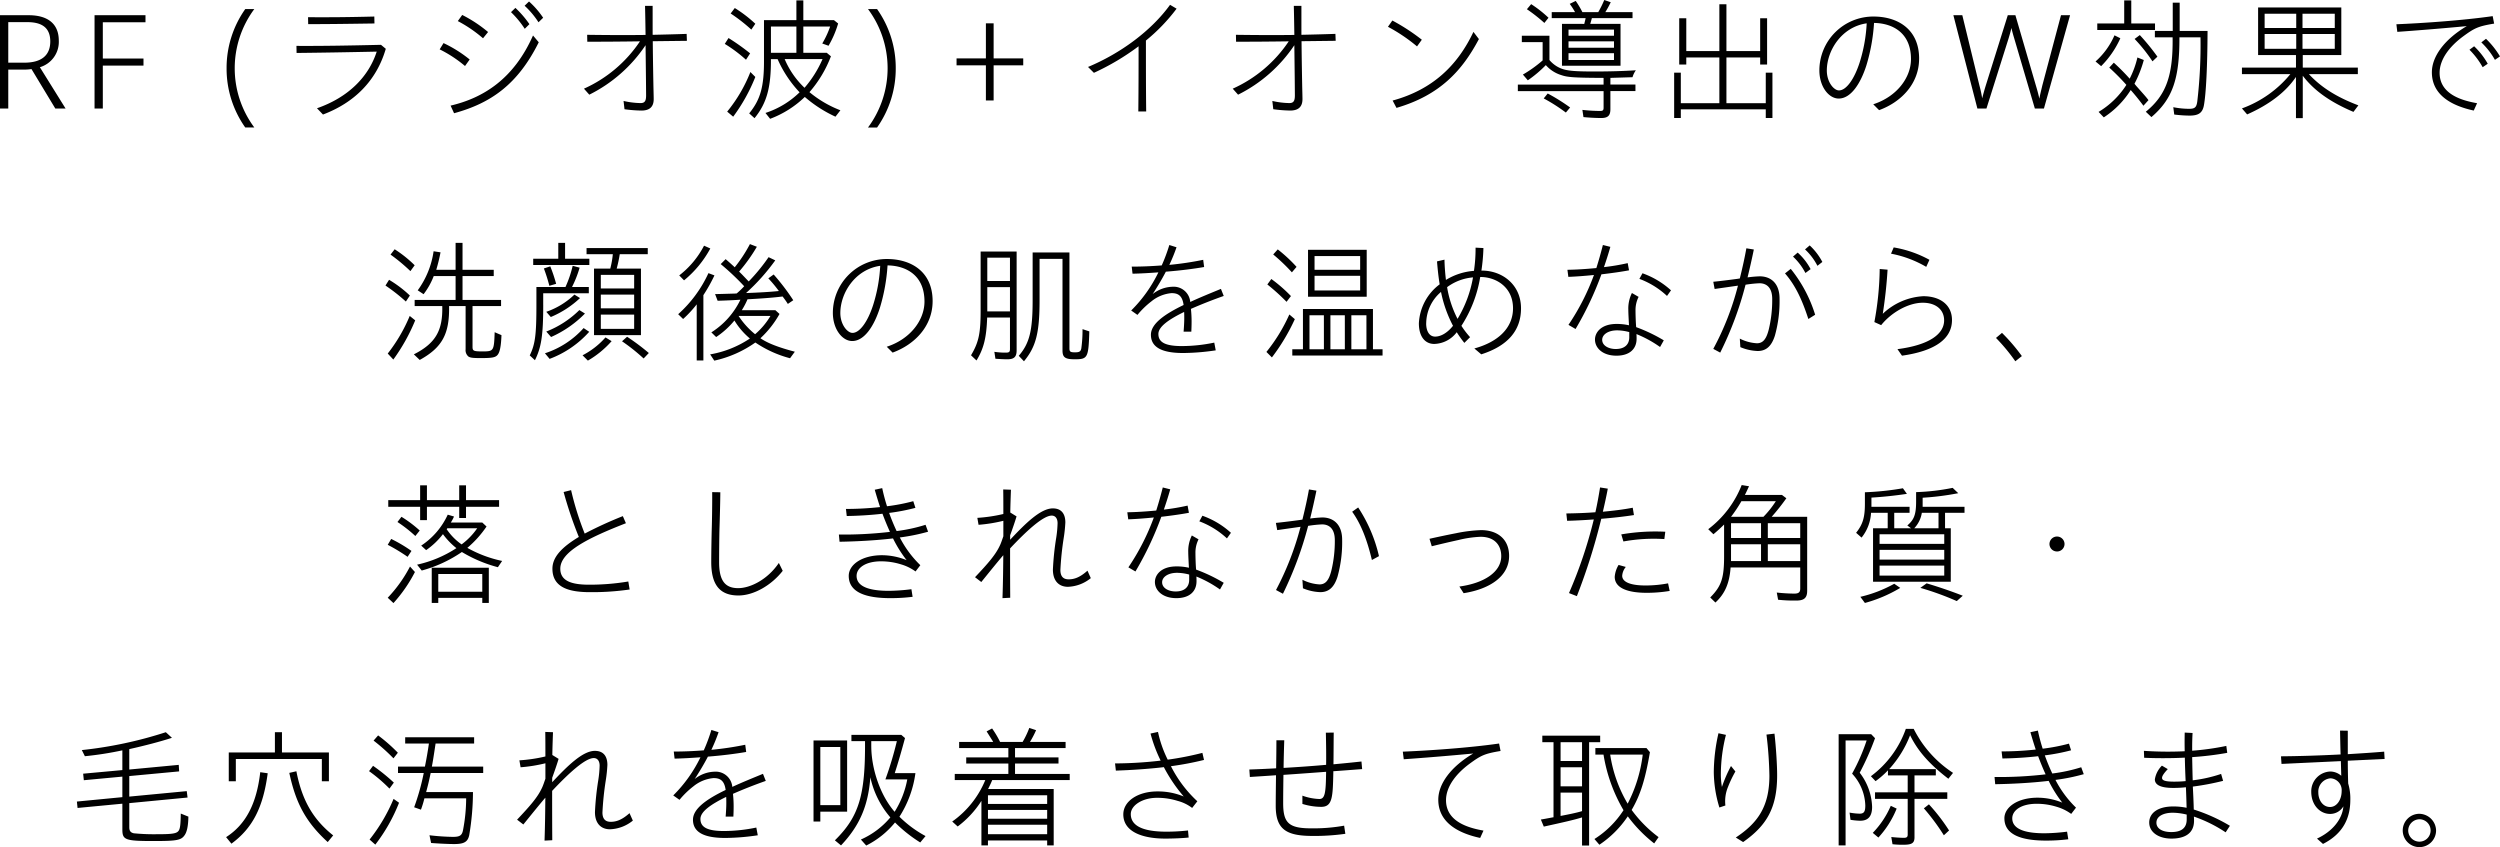 <svg xmlns="http://www.w3.org/2000/svg" width="618.651" height="209.635" viewBox="0 0 618.651 209.635">
  <path id="パス_16727" data-name="パス 16727" d="M-309.392-.33h2.046V-9.966h3.8A12.309,12.309,0,0,0-301.6-10.1L-295.7-.33h2.541l-6.369-10.23a6.533,6.533,0,0,0,4.686-6.567c0-4.191-2.739-6.3-7.458-6.3h-7.1Zm6.765-21.384c3.927,0,5.676,1.65,5.676,4.785,0,3.3-2.013,5.247-6.435,5.247h-3.96V-21.714ZM-285.995-.33h2.046V-10.956h10.065V-12.7h-10.065v-8.976h10.56V-23.43h-12.606Zm39.534-24.618H-248.7a25.236,25.236,0,0,0-4.62,14.685A25.184,25.184,0,0,0-248.7,4.356h2.244a24.519,24.519,0,0,1-4.851-14.619A24.567,24.567,0,0,1-246.461-24.948Zm29.7,1.848c-6.4.165-11.154.2-16.4.165l.033,1.716c4.95,0,9.768-.066,16.4-.165Zm1.65,7c-8.547.2-14.949.3-20.922.264l.033,1.749c6.105-.066,12.144-.165,19.833-.33C-218.18-8.184-223.2-3.1-230.951-.4l1.485,1.551c7.656-2.9,13.2-8.25,15.543-16.269Zm38.973-5.577,1.155-1.122a21.287,21.287,0,0,0-3.5-4.026l-1.089,1.056A20.715,20.715,0,0,1-176.138-21.681Zm-3.4,1.617,1.155-1.155a25.016,25.016,0,0,0-3.465-4.026l-1.089,1.056A23.366,23.366,0,0,1-179.537-20.064Zm-10.329,2.343,1.254-1.551a32.993,32.993,0,0,0-6.4-4.224l-1.089,1.518A32.761,32.761,0,0,1-189.866-17.721Zm-8.019,16.665.858,1.881c9.174-2.508,15.774-7.161,20.955-17.556l-1.419-1.683C-182.243-7.689-189.734-2.97-197.885-1.056Zm3.564-9.8,1.155-1.617a31.648,31.648,0,0,0-6.468-4.059l-.957,1.551A30.952,30.952,0,0,1-194.321-10.857Zm39.237,8.646.231,2.046a34.256,34.256,0,0,0,4.191.33c1.716,0,3.036-.66,3.036-2.838,0-.528-.033-1.617-.066-3.036-.066-3.5-.132-7.326-.165-11.286l8.448-.1-.066-1.716c-2.805.1-5.61.165-8.415.231V-25.74h-1.881c.066,2.607.1,4.917.132,7.194-4.884.066-9.669.033-14.454-.033l.033,1.716c3.8,0,8.58-.033,13.035-.1a32.808,32.808,0,0,1-13.86,11.715l1.32,1.485a36,36,0,0,0,13.926-12.243l.1,8.547.033,3.861c0,1.287-.264,1.914-1.353,1.914A19.87,19.87,0,0,1-155.083-2.211Zm51.315-11.055-1.023-.858H-110.6v-6.5h6.633a22.5,22.5,0,0,1-1.947,4.191l1.551.561a24.475,24.475,0,0,0,2.376-5.511l-1.023-.825h-7.59v-4.884h-1.716v4.884h-8.019v9.867c.033,6.633-.891,9.8-3.663,13.2l1.32,1.188c3-3.7,4.092-7.491,4.059-14.619h1.65a28.933,28.933,0,0,0,5.445,8.217A21.681,21.681,0,0,1-119.972.759l1.155,1.452a25.012,25.012,0,0,0,8.58-5.412,32,32,0,0,0,7.59,4.884L-101.426.1a27.371,27.371,0,0,1-7.656-4.488A29.319,29.319,0,0,0-103.769-13.266Zm-19.7-6.6.99-1.452a32.254,32.254,0,0,0-5.082-3.894l-1.023,1.353A40.6,40.6,0,0,1-123.47-19.866Zm11.154,5.742h-6.3v-6.5h6.3Zm-12.474,1.716,1.023-1.584a54.174,54.174,0,0,0-5.346-3.795l-.924,1.452A34.769,34.769,0,0,1-124.79-12.408Zm9.57-.165h9.372a27.539,27.539,0,0,1-4.455,7.1A21.059,21.059,0,0,1-115.22-12.573Zm-14.223,13,1.485,1.254a43.34,43.34,0,0,0,5.478-9.834L-123.7-9.372A36.572,36.572,0,0,1-129.443.429Zm34.848,3.927h2.244a25.236,25.236,0,0,0,4.62-14.685,25.184,25.184,0,0,0-4.62-14.619h-2.244a24.519,24.519,0,0,1,4.851,14.619A24.567,24.567,0,0,1-94.595,4.356Zm21.912-15.378h7.26v8.679h1.914v-8.679h7.326v-1.716h-7.326v-8.679h-1.914v8.679h-7.26Zm33.99,1.848a60.281,60.281,0,0,0,11.055-6.567c0,4.521,0,10.329-.066,16.137h1.947c-.066-5.841-.066-11.682-.066-17.556a44.93,44.93,0,0,0,7.59-7.887L-19.85-26c-4.653,6.435-12.243,12.012-20.3,15.378ZM5.461-2.211,5.692-.165a34.256,34.256,0,0,0,4.191.33c1.716,0,3.036-.66,3.036-2.838,0-.528-.033-1.617-.066-3.036-.066-3.5-.132-7.326-.165-11.286l8.448-.1L21.07-18.81c-2.805.1-5.61.165-8.415.231V-25.74H10.774c.066,2.607.1,4.917.132,7.194-4.884.066-9.669.033-14.454-.033l.033,1.716c3.8,0,8.58-.033,13.035-.1A32.808,32.808,0,0,1-4.34-5.247l1.32,1.485A36,36,0,0,0,10.906-16.005l.1,8.547L11.038-3.6c0,1.287-.264,1.914-1.353,1.914A19.87,19.87,0,0,1,5.461-2.211Zm35.805-13.5,1.188-1.65a49.83,49.83,0,0,0-7.293-4.752l-1.089,1.551A41.735,41.735,0,0,1,41.266-15.708ZM35.227-2.31l.957,1.815C46.91-3.63,52.42-9.669,56.578-17.523L55.225-19.3C51.331-11.055,45.16-5.016,35.227-2.31Zm41.91-18.975v10.362H91.624V-21.285H84.133c.264-.891.33-1.122.4-1.419H94.594v-1.485H87.862a24.023,24.023,0,0,0,1.287-2.343l.066-.1L87.6-27.192a25.484,25.484,0,0,1-1.485,3H82.186a22.756,22.756,0,0,0-1.65-2.772l-1.485.726a18.382,18.382,0,0,1,1.32,2.046H74.6V-22.7h8.382c-.066.4-.132.627-.231,1.023l-.1.4Zm-4.356-.231L73.8-22.8a29.34,29.34,0,0,0-4.29-3.366l-1.056,1.254A40.786,40.786,0,0,1,72.781-21.516Zm17.226,3.168H78.754v-1.518H90.007ZM89.116-.165V-4.653h6.2V-6.27h-6.2V-7.92l5.478-.165A5.539,5.539,0,0,1,95.419-9.8c-3.069.2-6.6.3-10.2.3-5.049,0-6.9-.165-8.415-.792a7.326,7.326,0,0,1-2.772-2.046v-6.006H67.2v1.584h5.148v4.521a31.431,31.431,0,0,1-4.884,3.5l1.221,1.419a29.27,29.27,0,0,0,4.455-3.762,8.312,8.312,0,0,0,3.828,2.475c1.518.528,3.069.66,10.461.693v1.65H66.214v1.617H87.433V-.528c0,.627-.2.792-.858.792A40.115,40.115,0,0,1,82.186,0l.264,1.782c1.353.132,2.97.231,4.389.231C88.489,2.013,89.116,1.419,89.116-.165Zm.891-15.213H78.754v-1.584H90.007Zm0,3.036H78.754v-1.683H90.007ZM78.094.66,79.15-.594a47.957,47.957,0,0,0-5.544-3.465l-.99,1.221A42.847,42.847,0,0,1,78.094.66Zm26.8-9.867V2.013h1.65V-.132h21.021V2.013h1.65V-9.207h-1.65V-1.65h-9.735V-12.969h8.349v1.749h1.716V-22.671h-1.716v8.118h-8.349V-26.136h-1.749v11.583h-8.184v-8.118h-1.749V-11.22h1.749v-1.749h8.184V-1.65h-9.537V-9.207Zm60.621-3.465c0-7.359-5.379-10.428-11.286-10.428a13.351,13.351,0,0,0-13.4,13.332c0,3.993,2.31,6.963,4.785,6.963,3.036,0,5.445-3.762,6.864-8.25a45.981,45.981,0,0,0,1.881-10.461c4.488.066,9.141,2.343,9.141,8.943,0,4.62-3.531,9.306-9.339,11.187L155.611.066C161.188-1.98,165.511-6.567,165.511-12.672ZM142.675-9.735c0-4.917,3.63-10.791,9.867-11.682a38.5,38.5,0,0,1-1.749,9.7c-1.32,4.092-3.3,6.9-5.115,6.9C144.424-4.818,142.675-6.864,142.675-9.735Zm37.257,9.4h2.244l5.478-17.358c.3-.99.528-1.782.693-2.574.2.792.4,1.584.693,2.541L194.155-.33H196.4l6.468-23.1h-2.244L196-6.039c-.363,1.551-.594,2.409-.726,3.267-.2-.858-.4-1.716-.858-3.234L189.337-23.43h-1.881L182.011-6.039c-.429,1.386-.66,2.31-.891,3.168a30.848,30.848,0,0,0-.693-3.2L176.2-23.43h-2.211ZM209.6-21.384v1.617h14.289v-1.617h-5.874v-5.709h-1.749v5.709Zm27.291,1.848h-6.9v-7h-1.716v7h-4.422v1.584h4.389c.132,9.5-1.617,14.322-6.633,18.414L223,1.782c5.214-4.455,6.963-9.438,6.93-19.734h5.214a119.93,119.93,0,0,1-.792,15.84c-.2,1.485-.594,1.848-2.046,1.848a20.513,20.513,0,0,1-3.894-.4l.231,1.815a31.95,31.95,0,0,0,3.795.264c2.211,0,3.168-.66,3.531-2.442C236.527-3.96,236.857-10.956,236.89-19.536Zm-13.629,7.524,1.221-1.155a54.32,54.32,0,0,0-4.356-5.346l-1.287.957A39.4,39.4,0,0,1,223.261-12.012Zm-14.091.033,1.386,1.155a23.207,23.207,0,0,0,4.752-6.9l-1.452-.726A18.5,18.5,0,0,1,209.17-11.979ZM220.852-1.254l.165.231,1.254-1.386c-.594-.792-.99-1.221-3.036-3.531l-.429-.528a28.681,28.681,0,0,0,2.31-5.874l-1.584-.627a22.41,22.41,0,0,1-1.914,5.247,53.142,53.142,0,0,0-3.927-3.96l-1.122,1.221A57.4,57.4,0,0,1,216.793-6.2l-.066.132a20.907,20.907,0,0,1-6.8,6.567l1.287,1.353a22.113,22.113,0,0,0,6.666-6.765C218.905-3.729,219.532-3,220.852-1.254Zm37.917-6.9v10.2h1.683V-8.448c2.772,3.663,6.831,6.534,12.54,8.943l1.221-1.617c-5.412-2.046-9.24-4.488-12.243-7.722h12.111v-1.617H260.452v-3.1h9.537V-25.344H249.4v11.781h9.372v3.1H245.4v1.617h11.979A27.725,27.725,0,0,1,245.4-.363l1.287,1.485C252.268-1.353,256.261-4.455,258.769-8.151Zm.066-12.111h-7.821v-3.531h7.821Zm9.537,0h-7.986v-3.531h7.986Zm-9.537,5.148h-7.821v-3.663h7.821Zm9.537,0h-7.986v-3.663h7.986Zm15.246-6.072.231,1.881c4.752-.33,10.824-.825,17.193-1.419C295.5-17.457,292.4-13.2,292.4-9.306c0,5.775,5.148,8.349,10.362,9.471l.825-1.815c-3.3-.594-9.273-2.013-9.273-7.524,0-3.432,2.607-6.633,5.775-8.976,2.871-2.112,3.762-2.541,7.722-3.2l-.363-1.848C299.855-22.11,289.954-21.45,283.618-21.186Zm24.387,8.811,1.254-.858a21.414,21.414,0,0,0-3.465-4.356l-1.155.891A18.478,18.478,0,0,1,308.005-12.375ZM304.97-10.56l1.254-.858a18.292,18.292,0,0,0-3.366-4.323l-1.155.858A19.777,19.777,0,0,1,304.97-10.56ZM-198.264,48.549h4.092V59.241a2.042,2.042,0,0,0,.726,1.815c.5.3,1.188.363,3,.363,2.772,0,3.6-.132,4.158-.759.594-.66.891-2.211.99-4.917l-1.683-.726c-.165,4.653-.231,4.752-3.036,4.752-2.178,0-2.442-.132-2.442-1.122v-10.1h7.062V47.031h-9.537V41.124h7.722V39.573h-7.722V32.907h-1.716v6.666h-4.785a43.323,43.323,0,0,0,1.056-4.323l-1.716-.264a21.548,21.548,0,0,1-3.927,9.669l1.452.957a17.96,17.96,0,0,0,2.508-4.488h5.412v5.907h-10.131v1.518h6.831c.165,6.072-1.683,9.24-7.029,11.946l1.452,1.386C-199.98,58.812-198.132,55.479-198.264,48.549Zm-9.57-8.646,1.056-1.452a29.958,29.958,0,0,0-4.95-3.96l-1.023,1.32A44.041,44.041,0,0,1-207.834,39.9Zm-1.122,7.524.99-1.485a28.557,28.557,0,0,0-5.148-3.894L-214,43.467A44.669,44.669,0,0,1-208.956,47.427Zm-4.488,12.87,1.386,1.485a46.332,46.332,0,0,0,5.412-9.7L-208,50.991A39.914,39.914,0,0,1-213.444,60.3Zm36-23.463v1.551h13.893V36.834h-6.006V32.907h-1.683v3.927Zm15.048,2.442V55.743h11.616V39.276h-6.006a33.393,33.393,0,0,0,.759-3.564h6.93V34.194h-15.147v1.518h6.5a22.422,22.422,0,0,1-.627,3.564Zm-12.573,9.009v-2.9h11.286V43.83h-4.158a27.2,27.2,0,0,0,1.881-4.785l-1.716-.462a28.172,28.172,0,0,1-1.782,5.247h-7.194v4.455c0,7.326-.3,9.735-1.65,12.474l1.287,1.188C-175.428,58.746-174.966,55.743-174.966,48.285Zm1.518-4.752,1.683-.495a38.923,38.923,0,0,0-1.452-4.323l-1.584.528A40.754,40.754,0,0,1-173.448,43.533Zm20.988.66h-8.25V40.827h8.25Zm-21.747,5.775,1.122,1.287a23.98,23.98,0,0,0,7.227-4.686l-1.386-.858A18.9,18.9,0,0,1-174.207,49.968Zm21.747-.858h-8.25v-3.4h8.25Zm-21.747,5.742,1.188,1.353a27.157,27.157,0,0,0,8.382-5.808l-1.386-.858A24.069,24.069,0,0,1-174.207,54.852Zm21.747-.66h-8.25V50.661h8.25Zm-22.077,6.039,1.155,1.386a24.816,24.816,0,0,0,9.8-6.7l-1.386-.924A21.971,21.971,0,0,1-174.537,60.231Zm24.42,1.287,1.287-1.353a55.623,55.623,0,0,0-5.379-4.026l-1.254,1.122A46.41,46.41,0,0,1-150.117,61.518Zm-15.114-.792,1.32,1.32a23.626,23.626,0,0,0,5.874-4.818l-1.518-.924A19.371,19.371,0,0,1-165.231,60.726ZM-116.49,50.5l-1.023-.924h-8.316a19.136,19.136,0,0,0,1.419-2.706c4.29-.231,6.864-.462,8.679-.693.528.693.726.957,1.221,1.716l.066.132,1.353-.924a54.66,54.66,0,0,0-4.851-6.369l-1.32.957a32.678,32.678,0,0,1,2.607,3.135c-2.178.231-5.181.4-8.118.5a50.766,50.766,0,0,0,7.227-8.085l-1.65-.792a45.843,45.843,0,0,1-4.917,6.006l-.264-.264-1.386-1.452-.726-.726a40.862,40.862,0,0,0,4.389-6.138l-1.716-.66a35.242,35.242,0,0,1-3.762,5.742l-.2-.2c-1.056-.957-1.386-1.254-2.046-1.815l-1.221,1.221a62.407,62.407,0,0,1,5.808,5.478,18.644,18.644,0,0,1-1.848,1.782l-.5.033c-2.244.066-3.234.1-4.851.132l.627,1.65c2.244-.066,4.323-.165,5.643-.264a19.54,19.54,0,0,1-7.194,8.085l1.188,1.155a20.412,20.412,0,0,0,4.521-4.092,18.067,18.067,0,0,0,3.828,4.455,25.339,25.339,0,0,1-9.834,3.927l1.023,1.551a27.932,27.932,0,0,0,10.164-4.488,27.852,27.852,0,0,0,8.58,3.894l1.188-1.617c-3.993-1.056-6.7-2.079-8.514-3.333A24.4,24.4,0,0,0-116.49,50.5Zm-24.816-9.537,1.188,1.221a26.332,26.332,0,0,0,6.5-7.887l-1.551-.693A22.148,22.148,0,0,1-141.306,40.959Zm4.323,7.161V62.013h1.65V45.843a39.854,39.854,0,0,0,2.739-4.884l-1.485-.561a31.019,31.019,0,0,1-7.491,10.164l1.221,1.188A28,28,0,0,0-136.983,48.12Zm10.362,2.871h7.887a18.079,18.079,0,0,1-3.8,4.521A19.707,19.707,0,0,1-126.621,50.991Zm48.015-3.663c0-7.359-5.379-10.428-11.286-10.428a13.351,13.351,0,0,0-13.4,13.332c0,3.993,2.31,6.963,4.785,6.963,3.036,0,5.445-3.762,6.864-8.25A45.981,45.981,0,0,0-89.76,38.484c4.488.066,9.141,2.343,9.141,8.943,0,4.62-3.531,9.306-9.339,11.187l1.452,1.452C-82.929,58.02-78.606,53.433-78.606,47.328Zm-22.836,2.937c0-4.917,3.63-10.791,9.867-11.682a38.5,38.5,0,0,1-1.749,9.7c-1.32,4.092-3.3,6.9-5.115,6.9C-99.693,55.182-101.442,53.136-101.442,50.265Zm36.333,1.122h5.643v7.755c0,.759-.2.924-1.056.924a18.083,18.083,0,0,1-2.805-.2l.264,1.716c.924.066,2.079.132,2.937.132,1.683,0,2.31-.594,2.31-2.211V35.052h-8.91V48.978c.033,6.2-.4,8.415-2.376,11.748l1.353,1.287C-65.967,59.109-65.274,56.37-65.109,51.387ZM-52.14,47.13V36.867h5.676V59.538c0,1.716.66,2.178,3.036,2.178,3.2,0,3.4-.363,3.6-6.9l-1.683-.561a33.149,33.149,0,0,1-.3,4.785c-.165.759-.462.957-1.584.957s-1.353-.165-1.353-.99V35.283h-9.108V47.13c0,7.59-.792,10.659-3.432,13.728L-56,62.211C-53.031,58.614-52.14,55.182-52.14,47.13Zm-7.326-4.785h-5.61V36.57h5.61Zm0,7.524h-5.61V43.863h5.61Zm34.881,5.775c0,2.97,2.475,4.521,7.986,4.521a56.8,56.8,0,0,0,8.052-.66l-.363-1.914a39.708,39.708,0,0,1-8.019.858c-4.389,0-5.808-1.089-5.808-3,0-1.815,2.64-3.63,6.369-5.445.033.561.033,1.089.033,1.584,0,1.089-.1,2.508-.165,3.3h1.914c.033-.726.066-1.518.066-2.475a29.093,29.093,0,0,0-.165-3.168c2.475-1.089,5.313-2.211,8.118-3.2l-.693-1.749c-2.64,1.089-5.247,2.145-7.59,3.234a4.123,4.123,0,0,0-4.422-3.762,8.231,8.231,0,0,0-4.884,1.815c1.089-1.683,2.244-3.564,3.267-5.544,3.4-.264,6.831-.693,9.471-1.155l-.231-1.782a78.51,78.51,0,0,1-8.382,1.254A41.875,41.875,0,0,0-18.249,34l-1.782-.561a41.819,41.819,0,0,1-1.881,5.049c-2.541.2-5.082.3-7.425.3l.2,1.749c1.881-.033,4.092-.165,6.4-.33a34.224,34.224,0,0,1-6.732,9.438l1.551,1.089a21.1,21.1,0,0,1,3.432-3.333A9.123,9.123,0,0,1-19.5,45.348c1.452,0,2.673.429,3,2.937C-21.219,50.562-24.585,52.938-24.585,55.644ZM10.3,40.2l1.155-1.353A36.682,36.682,0,0,0,6.8,34.524L5.676,35.778A45.921,45.921,0,0,1,10.3,40.2Zm3.993-5.577V46.239h14.52V34.623Zm12.9,4.95H15.906v-3.4H27.192Zm0,5.115H15.906v-3.63H27.192ZM8.976,47.493l1.089-1.419A36.217,36.217,0,0,0,5.214,41.85L4.224,43.2A52.608,52.608,0,0,1,8.976,47.493ZM10.4,59.241v1.551H32.736V59.241H30.36V49.275H13.035v9.966Zm-6.4.66,1.353,1.353a49.6,49.6,0,0,0,5.676-9.471L9.669,50.628A41.6,41.6,0,0,1,3.993,59.9Zm14.223-.66H14.652V50.826h3.564Zm5.181,0H19.833V50.826H23.4Zm5.346,0H25.014V50.826h3.729Zm26.7-.2,1.716,1.452c6.5-2.079,9.834-5.841,9.834-11.385,0-5.874-4.653-9.339-9.669-9.339h-.132a46.631,46.631,0,0,0,.5-5.577l-1.947-.1a37.041,37.041,0,0,1-.4,5.742,15.422,15.422,0,0,0-6.93,2.244c-.2-1.65-.33-3.333-.363-5.016l-1.848.429c.165,2.013.363,3.894.66,5.676a12.787,12.787,0,0,0-5.148,9.669c0,3.2,1.485,5.082,3.795,5.082a7.185,7.185,0,0,0,5.577-2.9,27.675,27.675,0,0,0,1.881,2.64l1.419-1.419a20.3,20.3,0,0,1-2.145-2.805,31.539,31.539,0,0,0,4.653-12.078h.1c3.7,0,8.019,2.409,8.019,7.755C65.01,53.961,61.347,57.426,55.44,59.043Zm-6.732-15.18a12.475,12.475,0,0,1,6.4-2.409,29.583,29.583,0,0,1-3.828,10.263A26.473,26.473,0,0,1,48.708,43.863Zm-5.181,8.976a10.319,10.319,0,0,1,3.663-7.788,31.173,31.173,0,0,0,2.97,8.382c-1.386,1.749-3,2.673-4.422,2.673C44.253,56.106,43.527,54.654,43.527,52.839Zm35.211.363,1.749,1.023a80.824,80.824,0,0,0,6.4-13.53c2.607-.3,5.082-.66,6.831-.99l-.33-1.782a54.1,54.1,0,0,1-5.874.99c.561-1.617,1.089-3.267,1.584-5.016l-1.848-.462c-.495,1.947-1.023,3.828-1.617,5.709-2.409.231-4.884.4-7.161.429l.231,1.749c1.848-.066,4.059-.231,6.336-.462A56.785,56.785,0,0,1,78.738,53.2ZM96.294,41.817a20.455,20.455,0,0,1,6.831,4.224l.99-1.386a20.756,20.756,0,0,0-7.062-4.224Zm-.2,4.455-1.65-.957a8.571,8.571,0,0,0-.891,4.125c0,.858.1,2.574.165,3.861a13.87,13.87,0,0,0-3.069-.33c-3.828,0-5.346,2.112-5.346,3.861,0,2.079,1.881,3.993,5.313,3.993,3.234,0,4.983-1.65,4.983-4.191,0-.33,0-.693-.033-1.155a28.592,28.592,0,0,1,5.841,3.2l.924-1.65A39.539,39.539,0,0,0,95.5,53.763c-.1-.957-.165-3.069-.165-4.059A7.223,7.223,0,0,1,96.1,46.272ZM87.087,56.9c0-1.254,1.386-2.343,3.729-2.343a12.178,12.178,0,0,1,2.97.429v1.287c0,1.881-1.254,2.9-3.333,2.9C88.638,59.175,87.087,58.317,87.087,56.9Zm53.262-18.315,1.221-.957a15.438,15.438,0,0,0-3.135-4.092l-1.155.99A14.625,14.625,0,0,1,140.349,38.583ZM114.576,59.142l1.716.924a84.506,84.506,0,0,0,6.27-16.8,29.749,29.749,0,0,1,3.432-.363c1.881,0,3.168,1.188,3.168,3.894a31.164,31.164,0,0,1-.858,7.557c-.627,2.508-1.518,3.4-2.937,3.4a10.631,10.631,0,0,1-4.224-1.155l.132,2.112a12.011,12.011,0,0,0,4.29.957c2.013,0,3.4-1.089,4.257-3.795a31.672,31.672,0,0,0,1.155-9.174c0-3.7-2.079-5.511-4.917-5.511a29.333,29.333,0,0,0-3,.264c.561-2.31,1.089-4.62,1.551-6.9l-1.848-.3c-.4,2.277-.957,4.785-1.617,7.458l-.594.1c-1.947.264-4.323.561-5.973.726l.33,1.782,5.775-.825A68.156,68.156,0,0,1,114.576,59.142Zm22.8-18.777,1.287-.957a14.711,14.711,0,0,0-3.2-4.092l-1.155.99A14.884,14.884,0,0,1,137.379,40.365Zm.726,11.385,1.683-1.056a34.048,34.048,0,0,0-6.039-11.352l-1.419,1.122C134.871,43.4,136.521,46.866,138.105,51.75Zm29.172-12.9.792-1.749a27.966,27.966,0,0,0-8.844-3.069l-.66,1.551A27.345,27.345,0,0,1,167.277,38.847ZM154.44,52.509l1.683.759c2.475-3.1,6.7-5.544,10.3-5.544,3.267,0,5.28,1.749,5.28,4.356,0,3.465-3.828,6.138-11.55,7.128l1.122,1.617c8.151-1.155,12.375-4.158,12.375-8.811,0-3.861-3.069-5.907-7.1-5.907a15.774,15.774,0,0,0-10.032,4.356c.561-3.6.957-7.128,1.188-10.923l-1.947-.165A76.011,76.011,0,0,1,154.44,52.509Zm34.881,9.7,1.617-1.287a45.779,45.779,0,0,0-4.917-5.742l-1.485,1.254A45.378,45.378,0,0,1,189.321,62.211ZM-205.425,98.22v3.3h1.683v-3.3h7.986v2.772h1.683V98.22h8.184V96.57h-8.184V92.907h-1.683V96.57h-7.986V92.907h-1.683V96.57h-7.887v1.65Zm16.434,4.884-1.056-.99h-7.788a9.822,9.822,0,0,0,.792-1.485l-1.551-.462a18.3,18.3,0,0,1-6.567,7.656l1.221,1.122a18.649,18.649,0,0,0,4.158-3.96,17.632,17.632,0,0,0,3.333,3.465,29.256,29.256,0,0,1-9.735,4.092l1.155,1.452a32.573,32.573,0,0,0,9.933-4.587,33.969,33.969,0,0,0,8.91,3.762l1.056-1.551a30.255,30.255,0,0,1-8.613-3.234A26,26,0,0,0-188.991,103.1Zm-17.622,2.343,1.089-1.353a30.533,30.533,0,0,0-4.521-3.4l-.99,1.287A33.365,33.365,0,0,1-206.613,105.447Zm7.755-1.683.165-.231h7.392a16.822,16.822,0,0,1-3.861,3.993A14.222,14.222,0,0,1-198.858,103.764Zm-9.669,6.831.957-1.452a35.546,35.546,0,0,0-5.016-2.97l-.858,1.452A45.257,45.257,0,0,1-208.527,110.6Zm-4.917,10.131,1.419,1.32a36,36,0,0,0,5.313-7.689L-207.933,113A33.575,33.575,0,0,1-213.444,120.726Zm10.89-7.425v8.712h1.617v-1.254h10.89v1.254h1.617V113.3Zm12.507,5.94h-10.89v-4.389h10.89Zm34.782-18.711a98.343,98.343,0,0,0-9.438,4.323A73.68,73.68,0,0,1-168.069,94.1l-1.848.462a99.2,99.2,0,0,0,3.762,11.121c-4.224,2.541-6.534,4.983-6.534,7.854,0,4.686,4.158,5.808,9.273,5.808a64.787,64.787,0,0,0,9.834-.66l-.33-1.98a57.966,57.966,0,0,1-9.7.792c-4.356,0-7.128-.924-7.128-3.96,0-4.224,7.029-7.656,16.236-11.253Zm24.123-5.907-2.013-.033c.033,1.848-.033,6.864-.1,8.877-.066,2.145-.132,6.336-.132,8.448,0,5.478,2.013,8.25,6.732,8.25,3.8,0,8.184-2.541,10.956-6.105l-.957-1.947c-2.871,4.224-7.161,6.237-10.065,6.237-3.267,0-4.719-1.881-4.719-6.435,0-2.046.033-6.336.1-8.547C-131.274,101.388-131.142,96.471-131.142,94.623Zm31.779,20.691c0,4.125,4.323,5.511,10.329,5.511a43.958,43.958,0,0,0,5.478-.33l-.3-1.881a46.732,46.732,0,0,1-5.61.4c-3.564,0-7.953-.561-7.953-3.7,0-1.914,2.112-3.6,6.072-3.6a16.57,16.57,0,0,1,4.95.759,11.584,11.584,0,0,1,3.564,1.749l1.188-1.551a26.145,26.145,0,0,1-5.082-6.864,48.282,48.282,0,0,0,7-1.419l-.627-1.716a39.874,39.874,0,0,1-7.161,1.551c-.693-1.485-1.32-3-1.848-4.488a49.61,49.61,0,0,0,6.5-1.254l-.528-1.65a46.517,46.517,0,0,1-6.5,1.254A45.57,45.57,0,0,1-91.08,93.6l-1.848.4c.4,1.386.825,2.805,1.32,4.29a78.332,78.332,0,0,1-8.448.462l.2,1.749c2.475-.033,5.709-.2,8.844-.561.561,1.518,1.188,3.036,1.848,4.488a99.3,99.3,0,0,1-12.639.66l.165,1.782c3.927-.066,8.778-.3,13.233-.825a30.7,30.7,0,0,0,3.366,5.379,16.343,16.343,0,0,0-6.072-1.221C-96.1,110.2-99.363,112.542-99.363,115.314Zm31.251.33,1.551,1.188c2.409-2.97,4.059-5.016,5.445-6.633-.033,3.366-.066,6.666-.2,10.626l1.914-.1c-.033-4.587-.033-7.953-.033-12.21,4.059-4.323,8.184-8.118,10.3-8.118.99,0,1.452.825,1.452,1.881a27.889,27.889,0,0,1-.33,3.564,68.787,68.787,0,0,0-.825,7.92c0,2.937,1.617,4.257,3.7,4.257a9.484,9.484,0,0,0,5.676-2.145l-.825-1.848c-2.013,1.815-3.465,2.145-4.653,2.145-.957,0-2.046-.363-2.046-2.31a74.544,74.544,0,0,1,.825-7.953,34.25,34.25,0,0,0,.4-3.828c0-1.485-.5-3.465-3.1-3.465-3.069,0-6.9,3.861-10.56,7.755v-1.089c.66-1.815,1.254-3.564,1.584-4.686l-1.551-.957c.033-2.046.1-3.828.165-5.643l-1.914-.066c.033,1.683.033,3.465.033,6.072a38.442,38.442,0,0,1-6.435.957l.3,1.716a37.021,37.021,0,0,0,6.138-.99v3.828c-.3.858-.561,1.65-.825,2.211C-63,110.067-64.812,112.146-68.112,115.644Zm37.95-2.442,1.749,1.023a80.824,80.824,0,0,0,6.4-13.53c2.607-.3,5.082-.66,6.831-.99l-.33-1.782a54.1,54.1,0,0,1-5.874.99c.561-1.617,1.089-3.267,1.584-5.016l-1.848-.462c-.495,1.947-1.023,3.828-1.617,5.709-2.409.231-4.884.4-7.161.429l.231,1.749c1.848-.066,4.059-.231,6.336-.462A56.785,56.785,0,0,1-30.162,113.2Zm17.556-11.385a20.455,20.455,0,0,1,6.831,4.224l.99-1.386a20.756,20.756,0,0,0-7.062-4.224Zm-.2,4.455-1.65-.957a8.571,8.571,0,0,0-.891,4.125c0,.858.1,2.574.165,3.861a13.87,13.87,0,0,0-3.069-.33c-3.828,0-5.346,2.112-5.346,3.861,0,2.079,1.881,3.993,5.313,3.993,3.234,0,4.983-1.65,4.983-4.191,0-.33,0-.693-.033-1.155a28.592,28.592,0,0,1,5.841,3.2l.924-1.65a39.538,39.538,0,0,0-6.831-3.267c-.1-.957-.165-3.069-.165-4.059A7.223,7.223,0,0,1-12.8,106.272ZM-21.813,116.9c0-1.254,1.386-2.343,3.729-2.343a12.178,12.178,0,0,1,2.97.429v1.287c0,1.881-1.254,2.9-3.333,2.9C-20.262,119.175-21.813,118.317-21.813,116.9Zm28.182,1.914,1.716.924a89.4,89.4,0,0,0,6.237-16.8,29.749,29.749,0,0,1,3.432-.363c1.881,0,3.168,1.188,3.168,3.894a31.164,31.164,0,0,1-.858,7.557c-.627,2.508-1.518,3.4-2.937,3.4a10.631,10.631,0,0,1-4.224-1.155l.132,2.112a12.011,12.011,0,0,0,4.29.957c2.013,0,3.4-1.089,4.257-3.795a31.671,31.671,0,0,0,1.155-9.174c0-3.7-2.079-5.511-4.917-5.511a29.336,29.336,0,0,0-3,.264c.561-2.31,1.089-4.62,1.551-6.9l-1.848-.3c-.4,2.277-.957,4.785-1.617,7.458l-.594.1c-1.947.264-4.323.561-5.973.726l.33,1.782,5.775-.825A72.411,72.411,0,0,1,6.369,118.812ZM30.1,111.387l1.749-.957A36.887,36.887,0,0,0,26.7,98.385l-1.485,1.056C27.423,102.51,28.908,106.4,30.1,111.387Zm21.648,6.567L52.8,119.6c6.666-1.056,11.253-4.29,11.253-9.207,0-4.191-2.9-6.4-6.93-6.4a36.323,36.323,0,0,0-6.171.759c-2.211.429-4.554.924-6.6,1.386l.561,1.848c2.013-.5,4.521-1.089,6.633-1.551a27.006,27.006,0,0,1,5.445-.792c3.531,0,5.115,2.145,5.115,4.785C62.106,114.39,57.816,117.129,51.744,117.954Zm27.126,1.617,1.947.759a151.415,151.415,0,0,0,6.039-19.14c2.871-.231,5.775-.561,8.085-.924l-.3-1.815c-2.376.462-4.917.759-7.392.99.462-1.98.891-3.927,1.221-5.709l-1.914-.3c-.33,2.046-.693,4.092-1.155,6.138-2.574.2-5.049.264-7.194.3l.2,1.815c1.848-.033,4.158-.165,6.6-.33A111.681,111.681,0,0,1,78.87,119.571Zm12.936-14.52.528,1.749a42.308,42.308,0,0,1,10.131-.594l.231-1.815A49.611,49.611,0,0,0,91.806,105.051Zm11.979,13.992-.4-1.881a29.519,29.519,0,0,1-5.577.528c-3.894,0-5.775-.924-5.775-2.409a3.888,3.888,0,0,1,.891-2.178l-1.782-.495a6.6,6.6,0,0,0-.957,2.937c0,2.937,3.564,3.96,7.887,3.96A34.666,34.666,0,0,0,103.785,119.043Zm15.081-5.808h17.226v5.214c0,.924-.4,1.254-1.485,1.254a42.012,42.012,0,0,1-4.323-.264l.33,1.782a37.351,37.351,0,0,0,4.521.2c1.914,0,2.673-.66,2.673-2.409V100.695H129.03a54.534,54.534,0,0,0,3.63-4.587l-1.089-.825H122.4c.363-.693.693-1.452,1.023-2.145l-1.815-.3a25.247,25.247,0,0,1-8.283,10.923l1.287,1.254c.99-.825,1.914-1.683,2.64-2.409V110c.033,5.808-.594,7.788-3.432,10.659l1.287,1.254C117.513,119.67,118.569,117.129,118.866,113.235Zm2.673-16.4h8.514a23.875,23.875,0,0,1-3.069,3.861h-8.019A34.128,34.128,0,0,0,121.539,96.834Zm4.851,9.108h-7.425v-3.663h7.425Zm9.7,0h-8.019v-3.663h8.019Zm-9.7,5.709h-7.425v-4.158h7.425Zm9.7,0h-8.019v-4.158h8.019Zm18.018-8.118v13.233h19.239V103.533H171.93V99.705h4.818V98.22H166.386V95.976a66.117,66.117,0,0,0,8.811-1.122l-1.386-1.32a53.94,53.94,0,0,1-9.042,1.056V96.9c0,3.234-.5,4.521-2.178,5.94l.924.693h-4.158V99.705h3.795V98.22h-9.438V95.943c2.871-.165,5.94-.5,8.778-.924l-.99-1.386a69.394,69.394,0,0,1-9.405.99v2.838c0,3.4-.528,5.115-2.178,7.194l1.353,1.188a10.668,10.668,0,0,0,2.343-6.138h4.125v3.828Zm12.078-3.828h4.125v3.828h-6.006A7.235,7.235,0,0,0,166.188,99.705Zm5.544,7.689H155.727v-2.376h16.005Zm0,3.894H155.727v-2.409h16.005Zm0,3.96H155.727v-2.475h16.005Zm3.1,6.3,1.485-1.32c-2.937-1.155-6.072-2.211-8.943-3.069l-1.551,1.122A71.057,71.057,0,0,1,174.834,121.551ZM150.975,120.5l1.122,1.518a34.529,34.529,0,0,0,8.745-3.729l-1.485-1.023A32.189,32.189,0,0,1,150.975,120.5Zm48.642-11.22a1.859,1.859,0,0,0,1.881-1.881,1.865,1.865,0,0,0-3.729,0A1.851,1.851,0,0,0,199.617,109.275ZM-277.4,177.525v-5.973l14.421-1.386-.2-1.584-14.223,1.353v-5.082l12.342-1.155-.1-1.617-12.243,1.155v-5.049c3.96-.891,7.623-1.848,10.56-2.8L-268.356,154a101.987,101.987,0,0,1-20.79,4.422l.759,1.518a82.629,82.629,0,0,0,9.273-1.452v4.884l-9.7.891.165,1.617,9.537-.891v5.082l-11.253,1.089.165,1.584,11.088-1.056v6.369c0,2.607.66,2.871,7.788,2.871,5.544,0,6.7-.2,7.524-1.32.66-.825.99-2.376,1.023-4.719l-1.881-.759c-.033,2.409-.132,3.432-.4,4.026-.429.891-1.32,1.089-5.478,1.089a51.224,51.224,0,0,1-5.742-.231C-277.068,178.845-277.4,178.416-277.4,177.525Zm24.618-18.513v7.128h1.749v-5.511h21.285v5.511H-228v-7.128h-11.616V154h-1.749v5.016Zm24.486,22.176,1.353-1.65c-5.016-3.993-7.722-8.745-9.108-15.873l-1.749.4C-236.181,171.684-233.607,176.337-228.294,181.188Zm-25.146-1.221,1.32,1.617c5.247-3.861,7.854-8.976,8.976-17.424l-1.848-.264C-245.883,171.684-248.556,176.832-253.44,179.967Zm41.415-19.5,1.089-1.386a40.6,40.6,0,0,0-4.884-4.29l-1.122,1.287A45.148,45.148,0,0,1-212.025,160.464Zm9.207,3.63h13V162.51h-12.705c.231-1.188.33-1.782.924-5.709h9.537V155.25h-17.061V156.8h5.874c-.3,2.079-.627,3.927-.99,5.709H-210.9v1.584h6.369a57.318,57.318,0,0,1-2.376,8.481l1.683.594a24.963,24.963,0,0,0,.858-2.805h10.329a42.258,42.258,0,0,1-.792,7.953c-.264,1.254-.825,1.584-2.475,1.584a54.81,54.81,0,0,1-5.808-.4l.4,1.914c1.716.132,4.257.264,5.709.264,2.442,0,3.366-.528,3.729-2.211a65.46,65.46,0,0,0,.924-10.659H-203.94C-203.412,166.866-203.247,166.14-202.818,164.094Zm-10.2,3.861,1.089-1.485a45.934,45.934,0,0,0-5.148-4.158l-.99,1.32A38.094,38.094,0,0,1-213.015,167.955Zm-4.917,12.606,1.419,1.254a42.215,42.215,0,0,0,5.874-10.362l-1.353-.957A42.416,42.416,0,0,1-217.932,180.561Zm36.5-4.917,1.551,1.188c2.409-2.97,4.059-5.016,5.445-6.633-.033,3.366-.066,6.666-.2,10.626l1.914-.1c-.033-4.587-.033-7.953-.033-12.21,4.059-4.323,8.184-8.118,10.3-8.118.99,0,1.452.825,1.452,1.881a27.89,27.89,0,0,1-.33,3.564,68.787,68.787,0,0,0-.825,7.92c0,2.937,1.617,4.257,3.7,4.257a9.484,9.484,0,0,0,5.676-2.145l-.825-1.848c-2.013,1.815-3.465,2.145-4.653,2.145-.957,0-2.046-.363-2.046-2.31a74.539,74.539,0,0,1,.825-7.953,34.252,34.252,0,0,0,.4-3.828c0-1.485-.495-3.465-3.1-3.465-3.069,0-6.9,3.861-10.56,7.755v-1.089c.66-1.815,1.254-3.564,1.584-4.686l-1.551-.957c.033-2.046.1-3.828.165-5.643l-1.914-.066c.033,1.683.033,3.465.033,6.072a38.443,38.443,0,0,1-6.435.957l.3,1.716a37.022,37.022,0,0,0,6.138-.99v3.828c-.3.858-.561,1.65-.825,2.211C-176.319,170.067-178.134,172.146-181.434,175.644Zm43.527,0c0,2.97,2.475,4.521,7.986,4.521a56.8,56.8,0,0,0,8.052-.66l-.363-1.914a39.709,39.709,0,0,1-8.019.858c-4.389,0-5.808-1.089-5.808-3,0-1.815,2.64-3.63,6.369-5.445.033.561.033,1.089.033,1.584,0,1.089-.1,2.508-.165,3.3h1.914c.033-.726.066-1.518.066-2.475a29.092,29.092,0,0,0-.165-3.168c2.475-1.089,5.313-2.211,8.118-3.2l-.693-1.749c-2.64,1.089-5.247,2.145-7.59,3.234a4.123,4.123,0,0,0-4.422-3.762,8.231,8.231,0,0,0-4.884,1.815c1.089-1.683,2.244-3.564,3.267-5.544,3.4-.264,6.831-.693,9.471-1.155l-.231-1.782a78.513,78.513,0,0,1-8.382,1.254A41.878,41.878,0,0,0-131.571,154l-1.782-.561a41.818,41.818,0,0,1-1.881,5.049c-2.541.2-5.082.3-7.425.3l.2,1.749c1.881-.033,4.092-.165,6.4-.33a34.224,34.224,0,0,1-6.732,9.438l1.551,1.089a21.1,21.1,0,0,1,3.432-3.333,9.123,9.123,0,0,1,4.983-2.046c1.452,0,2.673.429,3,2.937C-134.541,170.562-137.907,172.938-137.907,175.644Zm52.47-20.2-.924-.792H-98.7v1.551h3.366c.1,13.4-1.485,18.678-7.458,24.552l1.518,1.254c4.587-4.851,6.732-9.768,7.26-16.863a22.428,22.428,0,0,0,4.95,9.933,20.114,20.114,0,0,1-7.293,5.478l1.32,1.485a21.7,21.7,0,0,0,7.128-5.709,35.364,35.364,0,0,0,6.237,4.95l1.32-1.584a28.142,28.142,0,0,1-6.468-4.785,26.547,26.547,0,0,0,3.96-10.791h-5.115C-87.12,161.487-86.328,158.748-85.437,155.448Zm-22.638.594v20.064h1.683v-2.442h6.633V156.042Zm14.289,1.32v-1.155h6.336a86.612,86.612,0,0,1-2.838,9.471h5.412a22.77,22.77,0,0,1-3.135,8.019C-91.509,169.671-93.786,163.17-93.786,157.362Zm-7.656,14.685h-4.95V157.659h4.95Zm34.914-1.056v11.022h1.617v-1.221h14.652v1.221h1.617V168.054H-64.878c.4-.792.726-1.485,1.023-2.211h19.173v-1.518h-13.53v-2.574h10.758v-1.518H-58.212v-2.31H-45.7V156.4h-8.811A23.976,23.976,0,0,0-53,153.5l-1.683-.561a21.221,21.221,0,0,1-1.65,3.465h-5.577a23.375,23.375,0,0,0-1.98-3.333l-1.353.726,1.518,2.409.1.2h-8.415v1.518h12.177v2.31H-70.29v1.518h10.428v2.574H-73.128v1.518h7.557a23.52,23.52,0,0,1-8.184,10.263l1.353,1.221A23.959,23.959,0,0,0-66.528,170.991Zm16.269.759H-64.911V169.6h14.652Zm0,3.663H-64.911v-2.178h14.652Zm0,3.828H-64.911V176.9h14.652Zm18.843-4.917c0,4.422,4.917,6.006,10.4,6.006,1.848,0,4.323-.1,5.775-.264l-.165-1.749a48.088,48.088,0,0,1-5.28.3c-4.059,0-8.877-.66-8.877-4.356,0-2.112,2.805-4.026,6.5-4.026a16.644,16.644,0,0,1,5.082.759,10.154,10.154,0,0,1,3.6,1.749l1.287-1.65a30.543,30.543,0,0,1-6.534-8.679,76.9,76.9,0,0,0,8.184-1.551l-.4-1.749a76,76,0,0,1-8.58,1.683,28.582,28.582,0,0,1-2.409-6.864l-1.848.4a36.249,36.249,0,0,0,2.508,6.7,100.612,100.612,0,0,1-11.286.693l.2,1.782c3.861-.132,7.953-.4,11.88-.858a38.306,38.306,0,0,0,4.917,7.26,16.646,16.646,0,0,0-6.5-1.254C-27.786,168.648-31.416,171.057-31.416,174.324ZM6.3,172.212c0,5.874,2.64,7.458,9.174,7.458a54.516,54.516,0,0,0,8.052-.528l-.3-2.013a42.8,42.8,0,0,1-8.184.66c-5.61,0-6.9-1.419-6.9-6.27,0-2.211.033-4.587.066-6.963,3.432-.231,7.029-.495,10.56-.759-.066,5.214-.264,6.732-1.683,6.732A13.574,13.574,0,0,1,12.9,169.7v2.046a16.008,16.008,0,0,0,4.653.726c2.805,0,2.871-2.442,3-8.514v-.3c2.475-.165,4.884-.363,7.128-.528l-.165-1.881c-2.079.231-4.422.462-6.93.693.033-2.442.033-5.082.066-7.854l-1.947.033c.066,2.937.1,5.544.066,7.953-3.366.3-7,.561-10.527.759.033-2.442.1-4.785.165-6.831H6.468c0,2.145-.033,4.554-.066,6.93-2.277.132-4.521.231-6.633.3l.132,1.848c1.98-.132,4.191-.264,6.468-.429C6.336,167.625,6.3,170.3,6.3,172.212Zm31.449-13.4.231,1.881c4.752-.33,10.824-.825,17.193-1.419-5.544,3.267-8.646,7.524-8.646,11.418,0,5.775,5.148,8.349,10.362,9.471l.825-1.815c-3.3-.594-9.273-2.013-9.273-7.524,0-3.432,2.607-6.633,5.775-8.976,2.871-2.112,3.762-2.541,7.722-3.2l-.363-1.848C53.988,157.89,44.088,158.55,37.752,158.814ZM82.1,175.083v6.963h1.749V156.471h2.739v-1.617H72.27v1.617h2.772V175.05l-.231.033c-1.386.264-2.277.429-2.9.528l.726,1.749C77.583,176.271,80.091,175.71,82.1,175.083Zm0-13.959H76.791v-4.653H82.1Zm16.8-2.178-.858-1.023H85.4v1.617h2.013a39.706,39.706,0,0,0,4.95,13.761,23.511,23.511,0,0,1-7.194,7.128l1.221,1.419a25.451,25.451,0,0,0,7.029-7.029,34.806,34.806,0,0,0,6.534,6.7l1.089-1.551a31.468,31.468,0,0,1-6.666-6.732C96.525,169.572,97.746,165.711,98.9,158.946Zm-9.834.594h8.052a35.406,35.406,0,0,1-3.729,12.144A33.476,33.476,0,0,1,89.067,159.54ZM82.1,167.394H76.791v-4.719H82.1Zm-5.313,7.326v-5.775H82.1v4.587C80.784,173.928,79.035,174.291,76.791,174.72Zm40.92-20.064-1.848-.4a44.526,44.526,0,0,0-1.155,9.6,30.789,30.789,0,0,0,1.386,8.778l1.485-.5a9.2,9.2,0,0,1,.66-4.62,27.943,27.943,0,0,1,1.815-3.795l-1.089-1.353a33.577,33.577,0,0,0-2.244,5.181,18,18,0,0,1-.264-3.3A39.8,39.8,0,0,1,117.711,154.656Zm12.012-.3-1.98.231a95.767,95.767,0,0,1,.726,10.164c0,7.788-3,11.781-8.316,15.312l1.815,1.122c5.676-3.993,8.415-8.283,8.415-16.5C130.383,162.18,130.119,157.923,129.723,154.359Zm34.65,25.608V170.5h8.118v-1.617h-8.118v-4.191h5.28v-1.551H158.1a26.836,26.836,0,0,0,5.181-8.382c1.914,3.894,4.785,7.161,9.471,10.758l1.155-1.452a28.093,28.093,0,0,1-9.735-10.89h-1.947a24.839,24.839,0,0,1-8.646,11.715l1.155,1.221a21.211,21.211,0,0,0,3.069-2.673v1.254h4.884v4.191h-8.085V170.5h8.085v8.844c0,.594-.264.792-.924.792-.858,0-2.244-.1-3.135-.2l.3,1.782a21.465,21.465,0,0,0,2.706.132C163.779,181.848,164.373,181.419,164.373,179.967ZM145.6,154.491v27.522h1.716V156.042h5.214a48.318,48.318,0,0,1-3.6,8.217,12.043,12.043,0,0,1,3.267,7.854c0,1.551-.33,2.046-1.419,2.046a15.852,15.852,0,0,1-2.475-.264l.231,1.782a16.851,16.851,0,0,0,2.409.231c1.98,0,2.937-1.122,2.937-3.432a14.543,14.543,0,0,0-3.069-8.448,67,67,0,0,0,3.795-8.547l-.957-.99Zm26.037,25.014,1.287-1.188a45.912,45.912,0,0,0-4.983-6.468l-1.254.99A52.959,52.959,0,0,1,171.633,179.505Zm-17.589-.594,1.386,1.155a23.515,23.515,0,0,0,4.521-7.161l-1.452-.693A22.21,22.21,0,0,1,154.044,178.911Zm32.571-3.6c0,4.125,4.323,5.511,10.329,5.511a43.957,43.957,0,0,0,5.478-.33l-.3-1.881a46.732,46.732,0,0,1-5.61.4c-3.564,0-7.953-.561-7.953-3.7,0-1.914,2.112-3.6,6.072-3.6a16.57,16.57,0,0,1,4.95.759,11.584,11.584,0,0,1,3.564,1.749l1.188-1.551a26.145,26.145,0,0,1-5.082-6.864,48.283,48.283,0,0,0,7-1.419l-.627-1.716a39.873,39.873,0,0,1-7.161,1.551c-.693-1.485-1.32-3-1.848-4.488a49.608,49.608,0,0,0,6.5-1.254l-.528-1.65a46.517,46.517,0,0,1-6.5,1.254A45.571,45.571,0,0,1,194.9,153.6l-1.848.4c.4,1.386.825,2.8,1.32,4.29a78.332,78.332,0,0,1-8.448.462l.2,1.749c2.475-.033,5.709-.2,8.844-.561.561,1.518,1.188,3.036,1.848,4.488a99.3,99.3,0,0,1-12.639.66l.165,1.782c3.927-.066,8.778-.3,13.233-.825a30.7,30.7,0,0,0,3.366,5.379,16.343,16.343,0,0,0-6.072-1.221C189.882,170.2,186.615,172.542,186.615,175.314Zm35.838,1.056c0,2.31,2.211,3.96,5.511,3.96,3.069,0,5.577-1.122,5.577-4.422,0-.231,0-.594-.033-1.023a34.2,34.2,0,0,1,7.854,3.894l1.056-1.617a42,42,0,0,0-8.943-4.026c-.033-1.584-.132-3.762-.231-5.676a64.27,64.27,0,0,0,7.491-1.419l-.495-1.716a34.132,34.132,0,0,1-7.029,1.584c-.066-2.046-.1-4.224-.132-5.742a78.018,78.018,0,0,0,8.679-1.056l-.231-1.716a65.067,65.067,0,0,1-8.448,1.188c0-1.452,0-2.607.1-4.389l-1.947-.1c-.033,1.881-.033,2.9,0,4.62-1.386.066-2.772.1-4.191.1-1.947,0-3.894-.066-5.907-.2l.066,1.716q2.228.1,4.554.1c1.815,0,3.663-.033,5.511-.132.033,1.551.1,3.861.2,5.808-1.023.1-1.98.132-2.838.132-2.112,0-3-.264-3-.924,0-.495.495-1.188,1.419-2.178l-1.452-.858a6.148,6.148,0,0,0-1.749,3.4c0,1.32,1.353,2.112,4.554,2.112a28.142,28.142,0,0,0,3.135-.165c.066,1.65.132,3.6.165,5.082a15.993,15.993,0,0,0-3.3-.33C224.466,172.377,222.453,174.093,222.453,176.37Zm1.782,0c0-1.551,1.716-2.442,4.059-2.442a15.16,15.16,0,0,1,3.432.462v1.188c0,2.508-1.815,3.135-3.795,3.135C225.753,178.713,224.235,177.888,224.235,176.37Zm39.732,3.96,1.485,1.32c5.313-2.706,6.765-6.8,6.765-10.956a13.156,13.156,0,0,0-.528-3.993c-.066-1.749-.1-4.257-.1-5.643l9.108-.429-.1-1.815c-2.64.231-5.775.429-9.009.627v-5.808l-1.914-.033c.033,1.914.066,3.7.132,5.907-5.082.264-10.4.429-14.751.462l.132,1.881,14.685-.693.1,3.63a4.145,4.145,0,0,0-2.739-1.056,4.9,4.9,0,0,0-4.686,4.983c0,3.366,2.211,5.511,4.653,5.511a3.791,3.791,0,0,0,3.3-1.881C270.237,175.611,267.7,178.614,263.967,180.33Zm.33-11.418a3.3,3.3,0,0,1,3.036-3.5,2.929,2.929,0,0,1,2.739,3.168c0,2.013-1.122,3.927-2.871,3.927C265.386,172.509,264.3,170.76,264.3,168.912Zm25.014,5.28a4.125,4.125,0,1,0,4.125,4.125A4.214,4.214,0,0,0,289.311,174.192Zm0,1.353a2.772,2.772,0,1,1,0,5.544,2.789,2.789,0,0,1-2.772-2.772A2.833,2.833,0,0,1,289.311,175.545Z" transform="translate(309.392 27.192)"/>
</svg>
